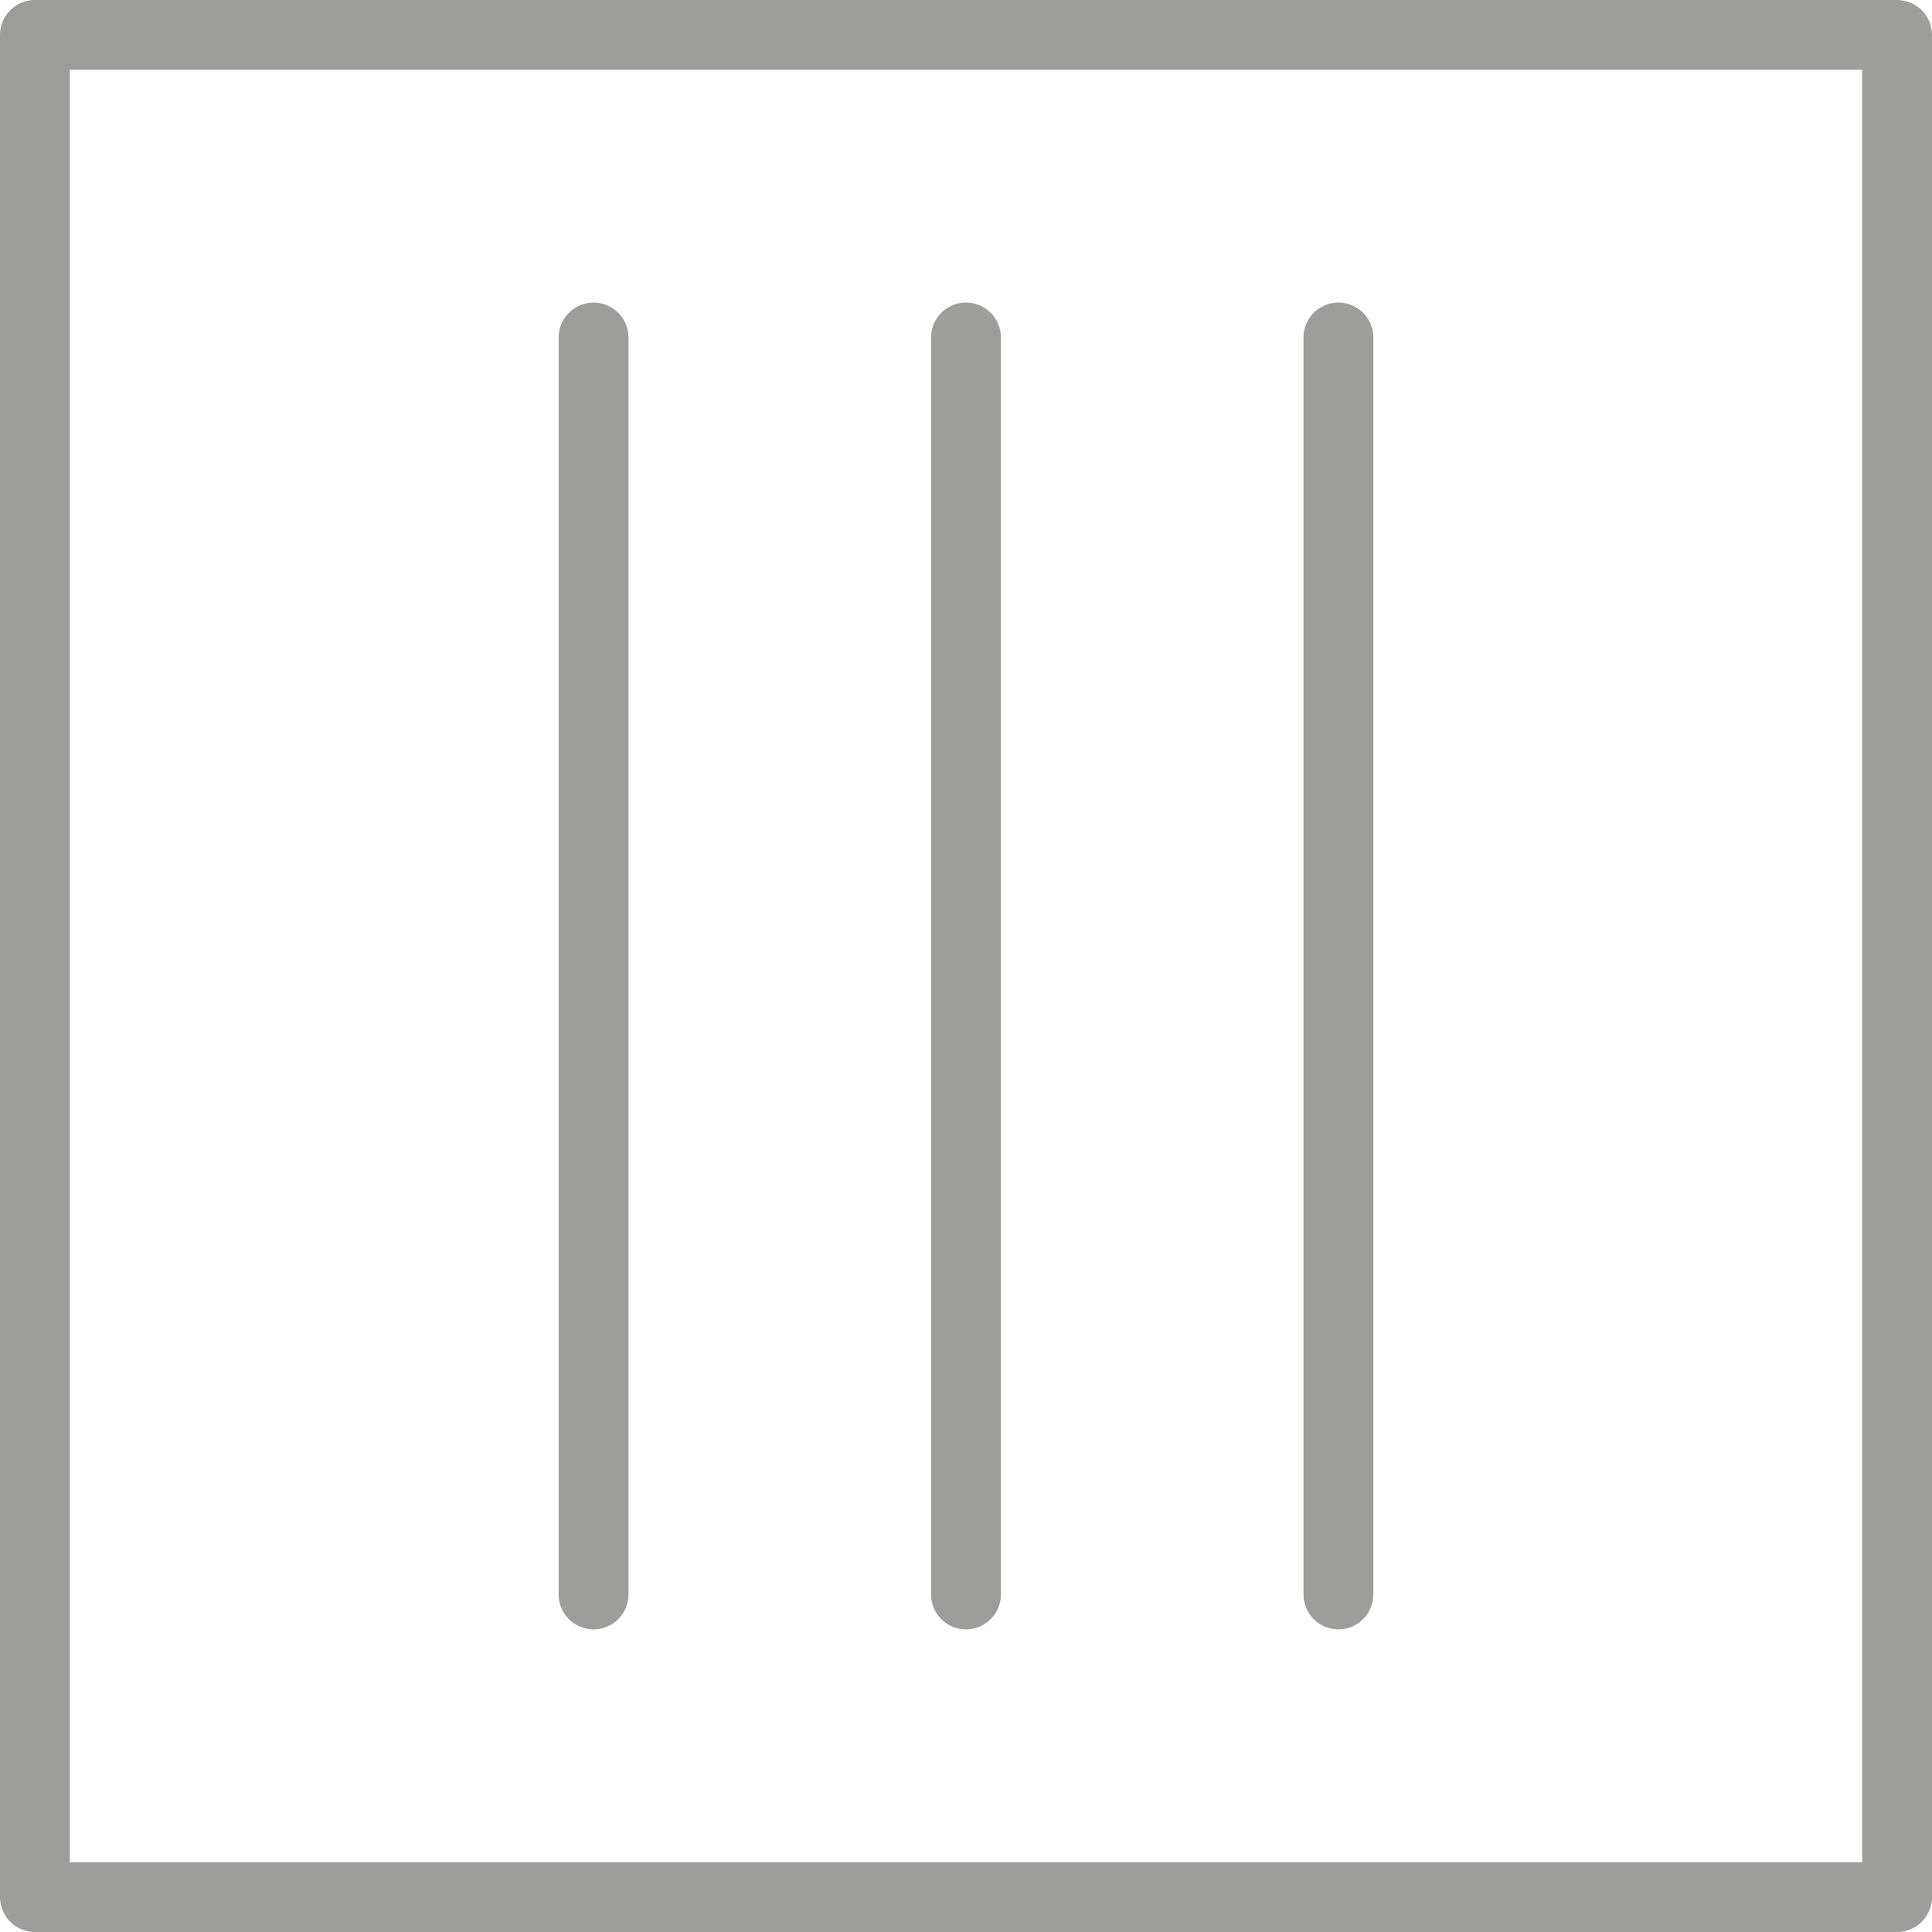 <svg id="Ebene_1" data-name="Ebene 1" xmlns="http://www.w3.org/2000/svg" viewBox="0 0 249 249"><defs><style>.cls-1{fill:#9d9d9c;}</style></defs><title>icons-pflegesymbole</title><path class="cls-1" d="M244.5,249H4.5A4.51,4.51,0,0,1,0,244.5V4.5A4.51,4.51,0,0,1,4.5,0h240A4.51,4.51,0,0,1,249,4.5v240A4.51,4.51,0,0,1,244.5,249ZM9,240H240V9H9Z"/><path class="cls-1" d="M124.5,210a4.51,4.51,0,0,1-4.5-4.5V43.5a4.5,4.5,0,0,1,9,0v162A4.51,4.51,0,0,1,124.5,210Z"/><path class="cls-1" d="M172.5,210a4.51,4.51,0,0,1-4.5-4.5V43.5a4.5,4.5,0,0,1,9,0v162A4.51,4.51,0,0,1,172.5,210Z"/><path class="cls-1" d="M76.5,210a4.51,4.51,0,0,1-4.5-4.5V43.5a4.5,4.5,0,0,1,9,0v162A4.51,4.51,0,0,1,76.5,210Z"/></svg>